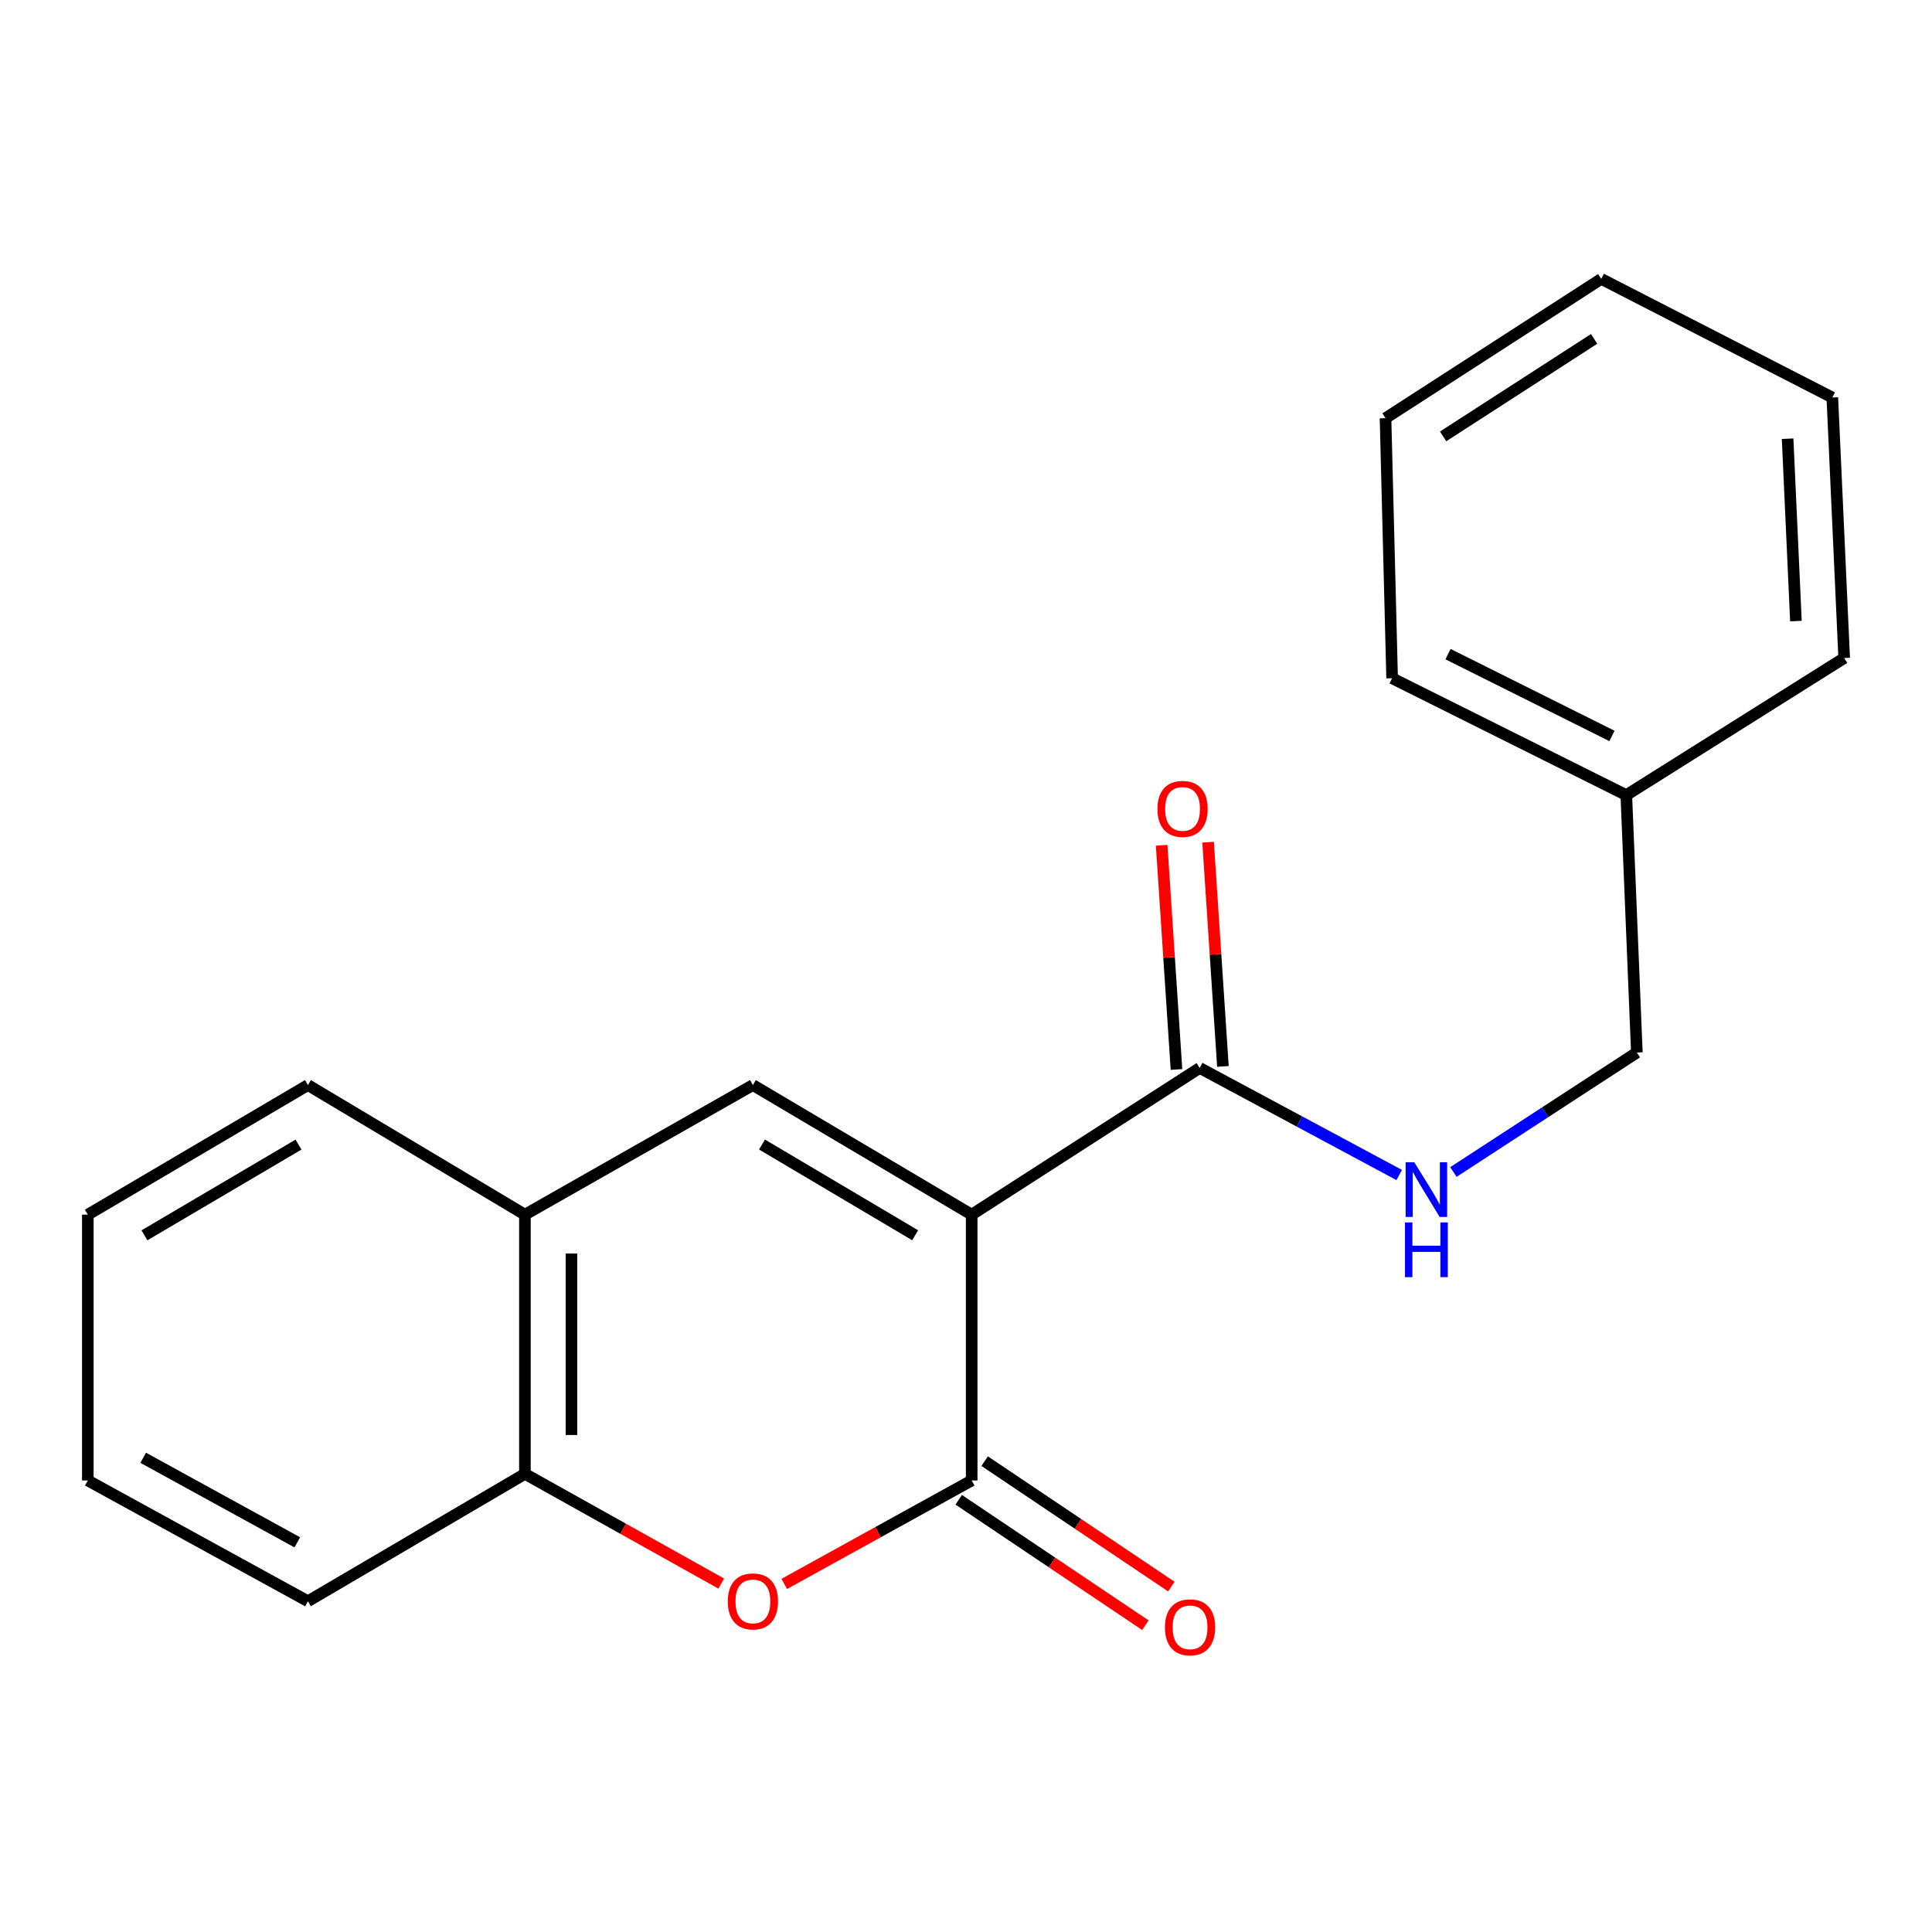 <?xml version='1.0' encoding='iso-8859-1'?>
<svg version='1.1' baseProfile='full'
              xmlns='http://www.w3.org/2000/svg'
                      xmlns:rdkit='http://www.rdkit.org/xml'
                      xmlns:xlink='http://www.w3.org/1999/xlink'
                  xml:space='preserve'
width='1000px' height='1000px' viewBox='0 0 1000 1000'>
<!-- END OF HEADER -->
<rect style='opacity:1.0;fill:#FFFFFF;stroke:none' width='1000' height='1000' x='0' y='0'> </rect>
<path class='bond-0' d='M 502.944,628.705 L 502.944,766.286' style='fill:none;fill-rule:evenodd;stroke:#000000;stroke-width:6px;stroke-linecap:butt;stroke-linejoin:miter;stroke-opacity:1' />
<path class='bond-1' d='M 502.944,628.705 L 389.702,561.627' style='fill:none;fill-rule:evenodd;stroke:#000000;stroke-width:6px;stroke-linecap:butt;stroke-linejoin:miter;stroke-opacity:1' />
<path class='bond-1' d='M 473.683,639.366 L 394.413,592.411' style='fill:none;fill-rule:evenodd;stroke:#000000;stroke-width:6px;stroke-linecap:butt;stroke-linejoin:miter;stroke-opacity:1' />
<path class='bond-3' d='M 502.944,628.705 L 620.962,552.769' style='fill:none;fill-rule:evenodd;stroke:#000000;stroke-width:6px;stroke-linecap:butt;stroke-linejoin:miter;stroke-opacity:1' />
<path class='bond-2' d='M 502.944,766.286 L 454.44,793.062' style='fill:none;fill-rule:evenodd;stroke:#000000;stroke-width:6px;stroke-linecap:butt;stroke-linejoin:miter;stroke-opacity:1' />
<path class='bond-2' d='M 454.44,793.062 L 405.936,819.839' style='fill:none;fill-rule:evenodd;stroke:#FF0000;stroke-width:6px;stroke-linecap:butt;stroke-linejoin:miter;stroke-opacity:1' />
<path class='bond-7' d='M 496.228,776.282 L 544.54,808.74' style='fill:none;fill-rule:evenodd;stroke:#000000;stroke-width:6px;stroke-linecap:butt;stroke-linejoin:miter;stroke-opacity:1' />
<path class='bond-7' d='M 544.54,808.74 L 592.851,841.197' style='fill:none;fill-rule:evenodd;stroke:#FF0000;stroke-width:6px;stroke-linecap:butt;stroke-linejoin:miter;stroke-opacity:1' />
<path class='bond-7' d='M 509.66,756.29 L 557.971,788.747' style='fill:none;fill-rule:evenodd;stroke:#000000;stroke-width:6px;stroke-linecap:butt;stroke-linejoin:miter;stroke-opacity:1' />
<path class='bond-7' d='M 557.971,788.747 L 606.283,821.205' style='fill:none;fill-rule:evenodd;stroke:#FF0000;stroke-width:6px;stroke-linecap:butt;stroke-linejoin:miter;stroke-opacity:1' />
<path class='bond-4' d='M 389.702,561.627 L 271.697,628.705' style='fill:none;fill-rule:evenodd;stroke:#000000;stroke-width:6px;stroke-linecap:butt;stroke-linejoin:miter;stroke-opacity:1' />
<path class='bond-20' d='M 373.323,819.65 L 322.51,791.262' style='fill:none;fill-rule:evenodd;stroke:#FF0000;stroke-width:6px;stroke-linecap:butt;stroke-linejoin:miter;stroke-opacity:1' />
<path class='bond-20' d='M 322.51,791.262 L 271.697,762.874' style='fill:none;fill-rule:evenodd;stroke:#000000;stroke-width:6px;stroke-linecap:butt;stroke-linejoin:miter;stroke-opacity:1' />
<path class='bond-6' d='M 620.962,552.769 L 672.596,580.478' style='fill:none;fill-rule:evenodd;stroke:#000000;stroke-width:6px;stroke-linecap:butt;stroke-linejoin:miter;stroke-opacity:1' />
<path class='bond-6' d='M 672.596,580.478 L 724.229,608.188' style='fill:none;fill-rule:evenodd;stroke:#0000FF;stroke-width:6px;stroke-linecap:butt;stroke-linejoin:miter;stroke-opacity:1' />
<path class='bond-8' d='M 632.979,551.974 L 629.142,493.95' style='fill:none;fill-rule:evenodd;stroke:#000000;stroke-width:6px;stroke-linecap:butt;stroke-linejoin:miter;stroke-opacity:1' />
<path class='bond-8' d='M 629.142,493.95 L 625.306,435.926' style='fill:none;fill-rule:evenodd;stroke:#FF0000;stroke-width:6px;stroke-linecap:butt;stroke-linejoin:miter;stroke-opacity:1' />
<path class='bond-8' d='M 608.946,553.563 L 605.109,495.539' style='fill:none;fill-rule:evenodd;stroke:#000000;stroke-width:6px;stroke-linecap:butt;stroke-linejoin:miter;stroke-opacity:1' />
<path class='bond-8' d='M 605.109,495.539 L 601.273,437.515' style='fill:none;fill-rule:evenodd;stroke:#FF0000;stroke-width:6px;stroke-linecap:butt;stroke-linejoin:miter;stroke-opacity:1' />
<path class='bond-5' d='M 271.697,628.705 L 271.697,762.874' style='fill:none;fill-rule:evenodd;stroke:#000000;stroke-width:6px;stroke-linecap:butt;stroke-linejoin:miter;stroke-opacity:1' />
<path class='bond-5' d='M 295.782,648.83 L 295.782,742.748' style='fill:none;fill-rule:evenodd;stroke:#000000;stroke-width:6px;stroke-linecap:butt;stroke-linejoin:miter;stroke-opacity:1' />
<path class='bond-11' d='M 271.697,628.705 L 159.379,561.627' style='fill:none;fill-rule:evenodd;stroke:#000000;stroke-width:6px;stroke-linecap:butt;stroke-linejoin:miter;stroke-opacity:1' />
<path class='bond-12' d='M 271.697,762.874 L 159.379,828.801' style='fill:none;fill-rule:evenodd;stroke:#000000;stroke-width:6px;stroke-linecap:butt;stroke-linejoin:miter;stroke-opacity:1' />
<path class='bond-9' d='M 752.288,606.627 L 799.76,575.71' style='fill:none;fill-rule:evenodd;stroke:#0000FF;stroke-width:6px;stroke-linecap:butt;stroke-linejoin:miter;stroke-opacity:1' />
<path class='bond-9' d='M 799.76,575.71 L 847.232,544.794' style='fill:none;fill-rule:evenodd;stroke:#000000;stroke-width:6px;stroke-linecap:butt;stroke-linejoin:miter;stroke-opacity:1' />
<path class='bond-10' d='M 847.232,544.794 L 841.772,411.548' style='fill:none;fill-rule:evenodd;stroke:#000000;stroke-width:6px;stroke-linecap:butt;stroke-linejoin:miter;stroke-opacity:1' />
<path class='bond-13' d='M 841.772,411.548 L 720.556,351.053' style='fill:none;fill-rule:evenodd;stroke:#000000;stroke-width:6px;stroke-linecap:butt;stroke-linejoin:miter;stroke-opacity:1' />
<path class='bond-13' d='M 834.345,380.923 L 749.493,338.577' style='fill:none;fill-rule:evenodd;stroke:#000000;stroke-width:6px;stroke-linecap:butt;stroke-linejoin:miter;stroke-opacity:1' />
<path class='bond-14' d='M 841.772,411.548 L 954.545,340.603' style='fill:none;fill-rule:evenodd;stroke:#000000;stroke-width:6px;stroke-linecap:butt;stroke-linejoin:miter;stroke-opacity:1' />
<path class='bond-15' d='M 159.379,561.627 L 45.455,628.705' style='fill:none;fill-rule:evenodd;stroke:#000000;stroke-width:6px;stroke-linecap:butt;stroke-linejoin:miter;stroke-opacity:1' />
<path class='bond-15' d='M 154.51,592.443 L 74.764,639.398' style='fill:none;fill-rule:evenodd;stroke:#000000;stroke-width:6px;stroke-linecap:butt;stroke-linejoin:miter;stroke-opacity:1' />
<path class='bond-21' d='M 159.379,828.801 L 45.455,766.286' style='fill:none;fill-rule:evenodd;stroke:#000000;stroke-width:6px;stroke-linecap:butt;stroke-linejoin:miter;stroke-opacity:1' />
<path class='bond-21' d='M 153.877,798.308 L 74.13,754.548' style='fill:none;fill-rule:evenodd;stroke:#000000;stroke-width:6px;stroke-linecap:butt;stroke-linejoin:miter;stroke-opacity:1' />
<path class='bond-18' d='M 720.556,351.053 L 717.143,216.456' style='fill:none;fill-rule:evenodd;stroke:#000000;stroke-width:6px;stroke-linecap:butt;stroke-linejoin:miter;stroke-opacity:1' />
<path class='bond-17' d='M 954.545,340.603 L 948.404,205.751' style='fill:none;fill-rule:evenodd;stroke:#000000;stroke-width:6px;stroke-linecap:butt;stroke-linejoin:miter;stroke-opacity:1' />
<path class='bond-17' d='M 929.564,321.471 L 925.264,227.075' style='fill:none;fill-rule:evenodd;stroke:#000000;stroke-width:6px;stroke-linecap:butt;stroke-linejoin:miter;stroke-opacity:1' />
<path class='bond-16' d='M 45.455,628.705 L 45.455,766.286' style='fill:none;fill-rule:evenodd;stroke:#000000;stroke-width:6px;stroke-linecap:butt;stroke-linejoin:miter;stroke-opacity:1' />
<path class='bond-19' d='M 948.404,205.751 L 828.806,144.36' style='fill:none;fill-rule:evenodd;stroke:#000000;stroke-width:6px;stroke-linecap:butt;stroke-linejoin:miter;stroke-opacity:1' />
<path class='bond-22' d='M 717.143,216.456 L 828.806,144.36' style='fill:none;fill-rule:evenodd;stroke:#000000;stroke-width:6px;stroke-linecap:butt;stroke-linejoin:miter;stroke-opacity:1' />
<path class='bond-22' d='M 746.957,225.876 L 825.121,175.409' style='fill:none;fill-rule:evenodd;stroke:#000000;stroke-width:6px;stroke-linecap:butt;stroke-linejoin:miter;stroke-opacity:1' />
<path  class='atom-3' d='M 376.702 828.881
Q 376.702 822.081, 380.062 818.281
Q 383.422 814.481, 389.702 814.481
Q 395.982 814.481, 399.342 818.281
Q 402.702 822.081, 402.702 828.881
Q 402.702 835.761, 399.302 839.681
Q 395.902 843.561, 389.702 843.561
Q 383.462 843.561, 380.062 839.681
Q 376.702 835.801, 376.702 828.881
M 389.702 840.361
Q 394.022 840.361, 396.342 837.481
Q 398.702 834.561, 398.702 828.881
Q 398.702 823.321, 396.342 820.521
Q 394.022 817.681, 389.702 817.681
Q 385.382 817.681, 383.022 820.481
Q 380.702 823.281, 380.702 828.881
Q 380.702 834.601, 383.022 837.481
Q 385.382 840.361, 389.702 840.361
' fill='#FF0000'/>
<path  class='atom-7' d='M 732.038 601.579
L 741.318 616.579
Q 742.238 618.059, 743.718 620.739
Q 745.198 623.419, 745.278 623.579
L 745.278 601.579
L 749.038 601.579
L 749.038 629.899
L 745.158 629.899
L 735.198 613.499
Q 734.038 611.579, 732.798 609.379
Q 731.598 607.179, 731.238 606.499
L 731.238 629.899
L 727.558 629.899
L 727.558 601.579
L 732.038 601.579
' fill='#0000FF'/>
<path  class='atom-7' d='M 727.218 632.731
L 731.058 632.731
L 731.058 644.771
L 745.538 644.771
L 745.538 632.731
L 749.378 632.731
L 749.378 661.051
L 745.538 661.051
L 745.538 647.971
L 731.058 647.971
L 731.058 661.051
L 727.218 661.051
L 727.218 632.731
' fill='#0000FF'/>
<path  class='atom-8' d='M 602.971 842.302
Q 602.971 835.502, 606.331 831.702
Q 609.691 827.902, 615.971 827.902
Q 622.251 827.902, 625.611 831.702
Q 628.971 835.502, 628.971 842.302
Q 628.971 849.182, 625.571 853.102
Q 622.171 856.982, 615.971 856.982
Q 609.731 856.982, 606.331 853.102
Q 602.971 849.222, 602.971 842.302
M 615.971 853.782
Q 620.291 853.782, 622.611 850.902
Q 624.971 847.982, 624.971 842.302
Q 624.971 836.742, 622.611 833.942
Q 620.291 831.102, 615.971 831.102
Q 611.651 831.102, 609.291 833.902
Q 606.971 836.702, 606.971 842.302
Q 606.971 848.022, 609.291 850.902
Q 611.651 853.782, 615.971 853.782
' fill='#FF0000'/>
<path  class='atom-9' d='M 599.091 418.679
Q 599.091 411.879, 602.451 408.079
Q 605.811 404.279, 612.091 404.279
Q 618.371 404.279, 621.731 408.079
Q 625.091 411.879, 625.091 418.679
Q 625.091 425.559, 621.691 429.479
Q 618.291 433.359, 612.091 433.359
Q 605.851 433.359, 602.451 429.479
Q 599.091 425.599, 599.091 418.679
M 612.091 430.159
Q 616.411 430.159, 618.731 427.279
Q 621.091 424.359, 621.091 418.679
Q 621.091 413.119, 618.731 410.319
Q 616.411 407.479, 612.091 407.479
Q 607.771 407.479, 605.411 410.279
Q 603.091 413.079, 603.091 418.679
Q 603.091 424.399, 605.411 427.279
Q 607.771 430.159, 612.091 430.159
' fill='#FF0000'/>
</svg>
